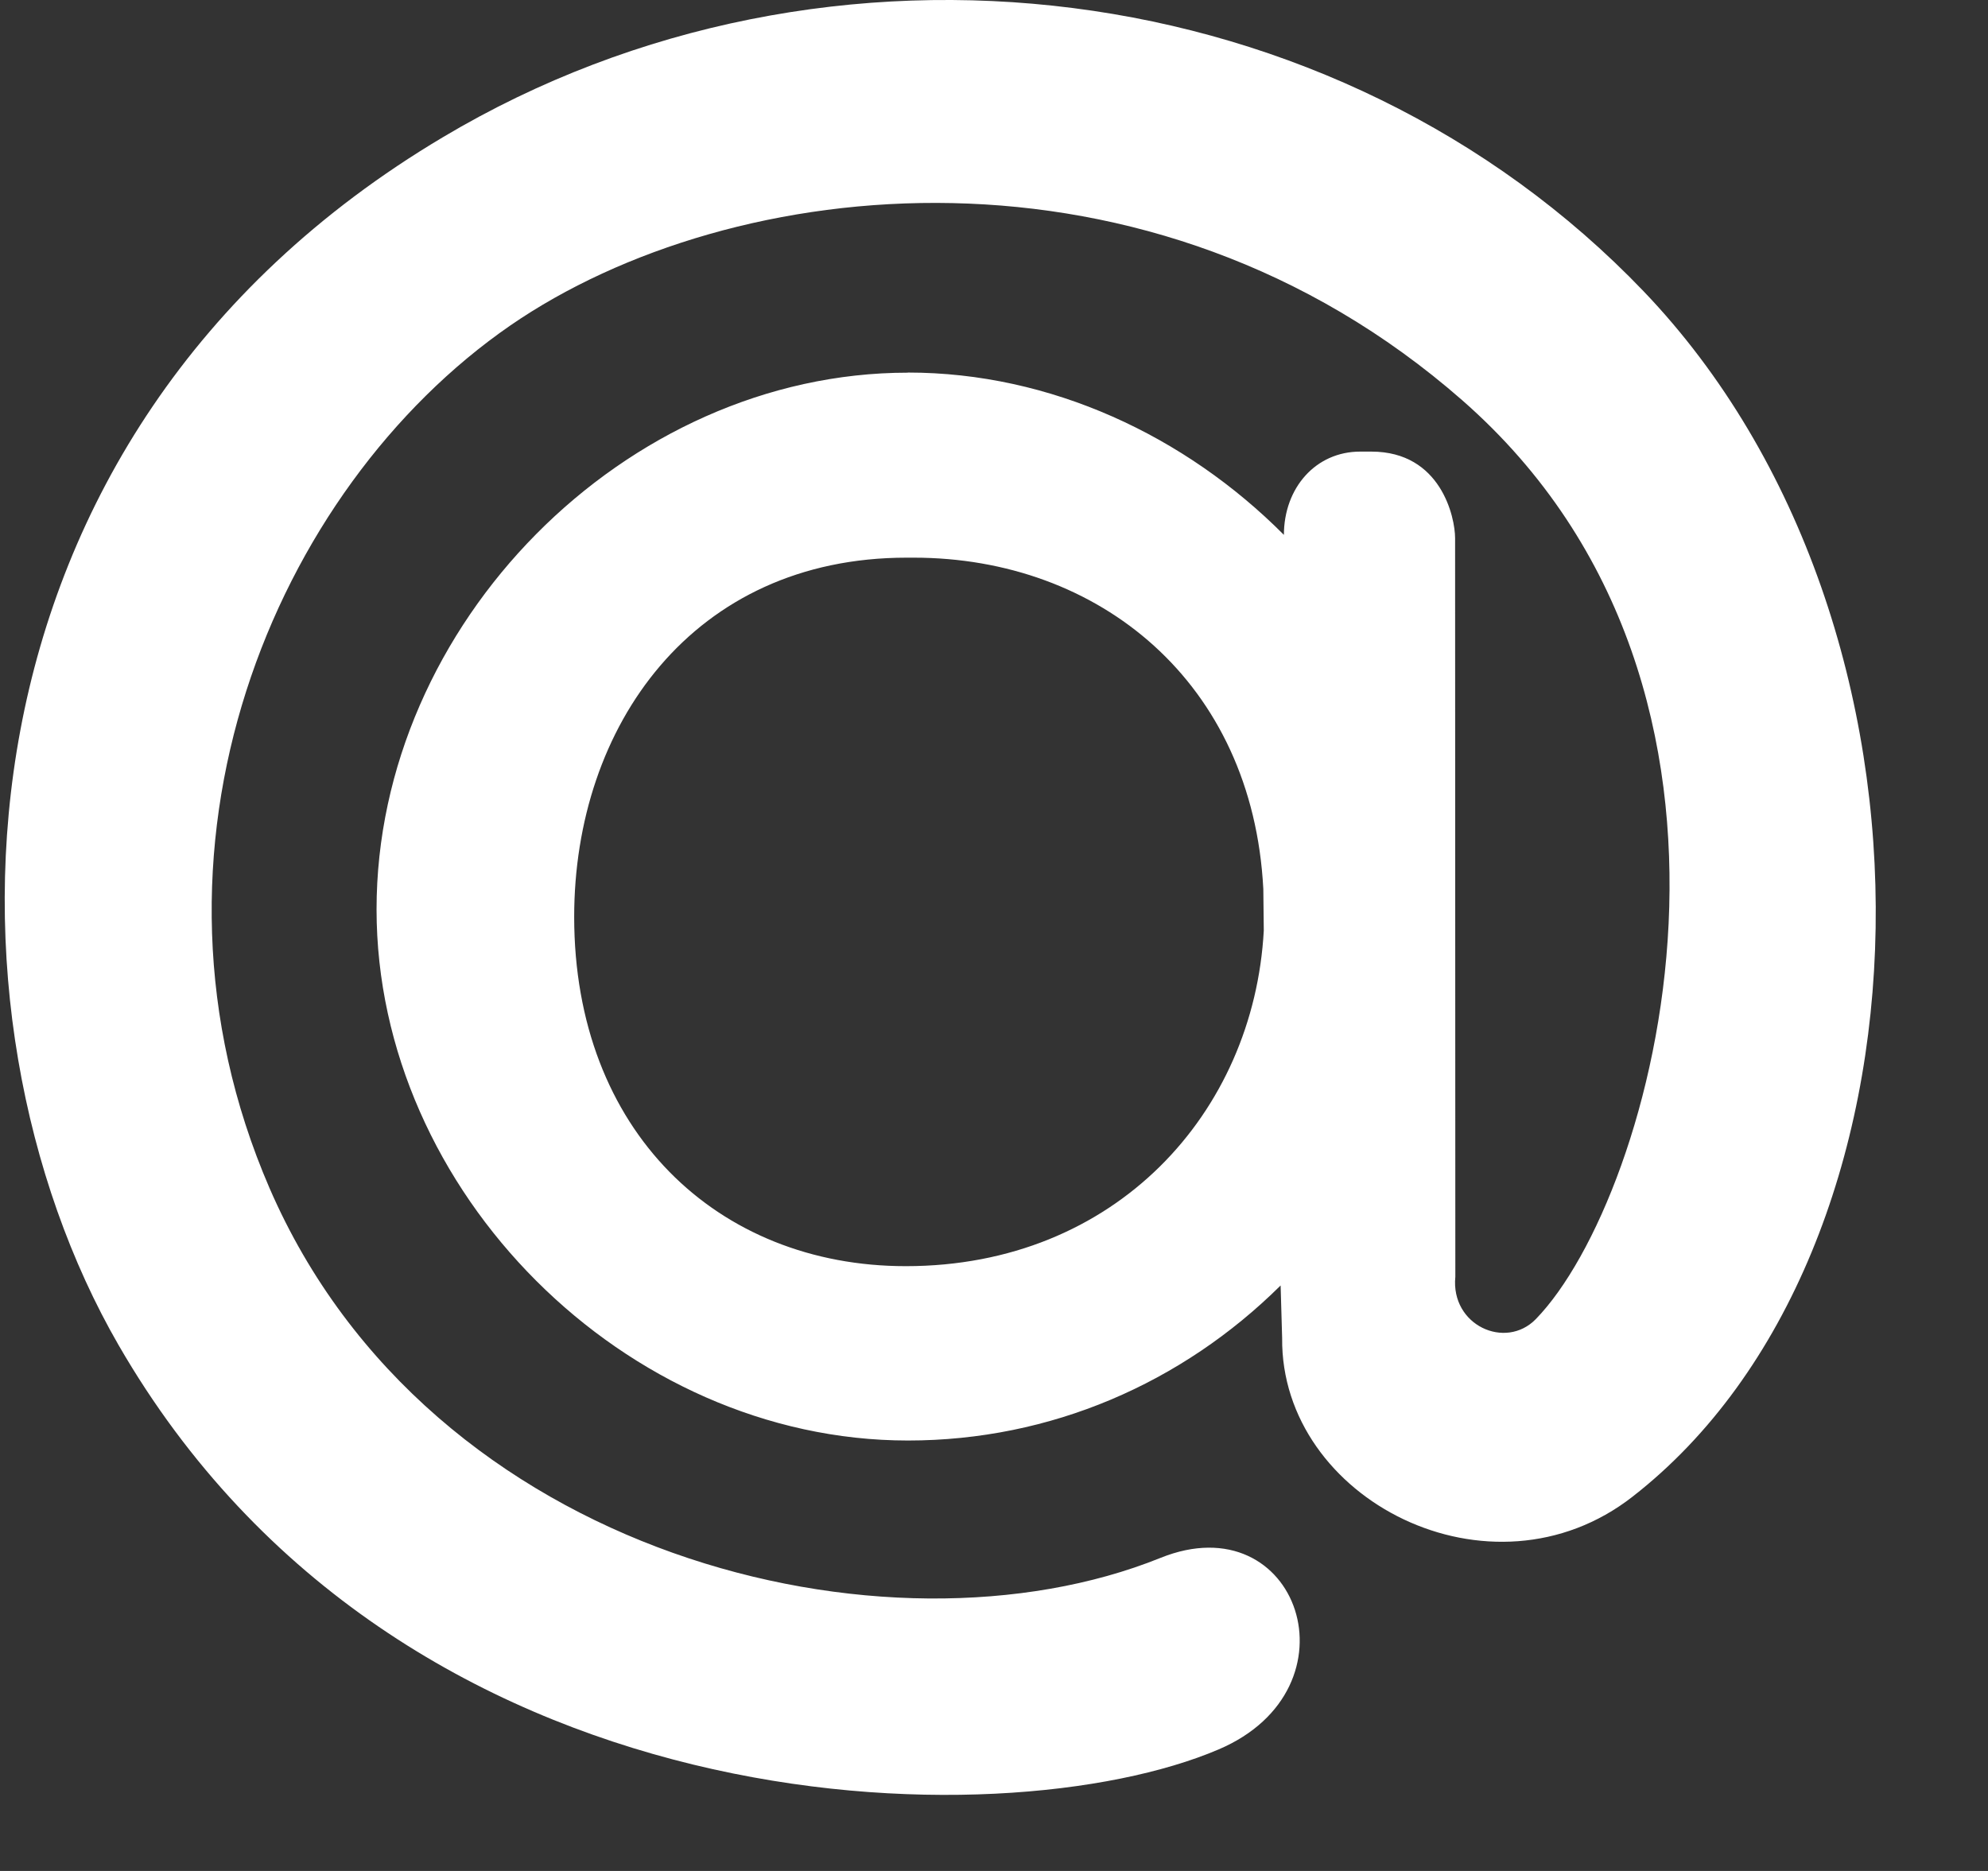 <svg width="17" height="16" viewBox="0 0 17 16" fill="none" xmlns="http://www.w3.org/2000/svg">
<rect x="0" y="0" width="17" height="16" fill="#333333" stroke="none"/>
<path d="M7.764 3.186C8.985 3.186 10.136 3.727 10.979 4.574V4.576C10.979 4.17 11.253 3.862 11.631 3.862H11.727C12.323 3.862 12.443 4.425 12.443 4.602L12.445 10.919C12.404 11.333 12.873 11.547 13.133 11.281C14.146 10.24 15.359 5.922 12.503 3.422C9.839 1.089 6.264 1.474 4.363 2.784C2.342 4.18 1.051 7.263 2.305 10.161C3.675 13.321 7.592 14.263 9.923 13.323C11.102 12.847 11.646 14.44 10.42 14.961C8.572 15.75 3.42 15.669 1.014 11.503C-0.611 8.688 -0.525 3.738 3.788 1.173C7.084 -0.791 11.434 -0.247 14.055 2.491C16.795 5.355 16.637 10.714 13.962 12.798C12.751 13.745 10.951 12.824 10.964 11.443L10.951 10.993C10.108 11.829 8.985 12.319 7.764 12.319C5.347 12.319 3.22 10.191 3.22 7.777C3.22 5.337 5.347 3.187 7.764 3.187V3.186ZM10.803 7.602C10.711 5.834 9.399 4.769 7.813 4.769H7.753C5.925 4.769 4.91 6.209 4.91 7.841C4.91 9.672 6.136 10.828 7.746 10.828C9.542 10.828 10.722 9.513 10.807 7.958L10.803 7.602Z" fill="white"/>
</svg>
